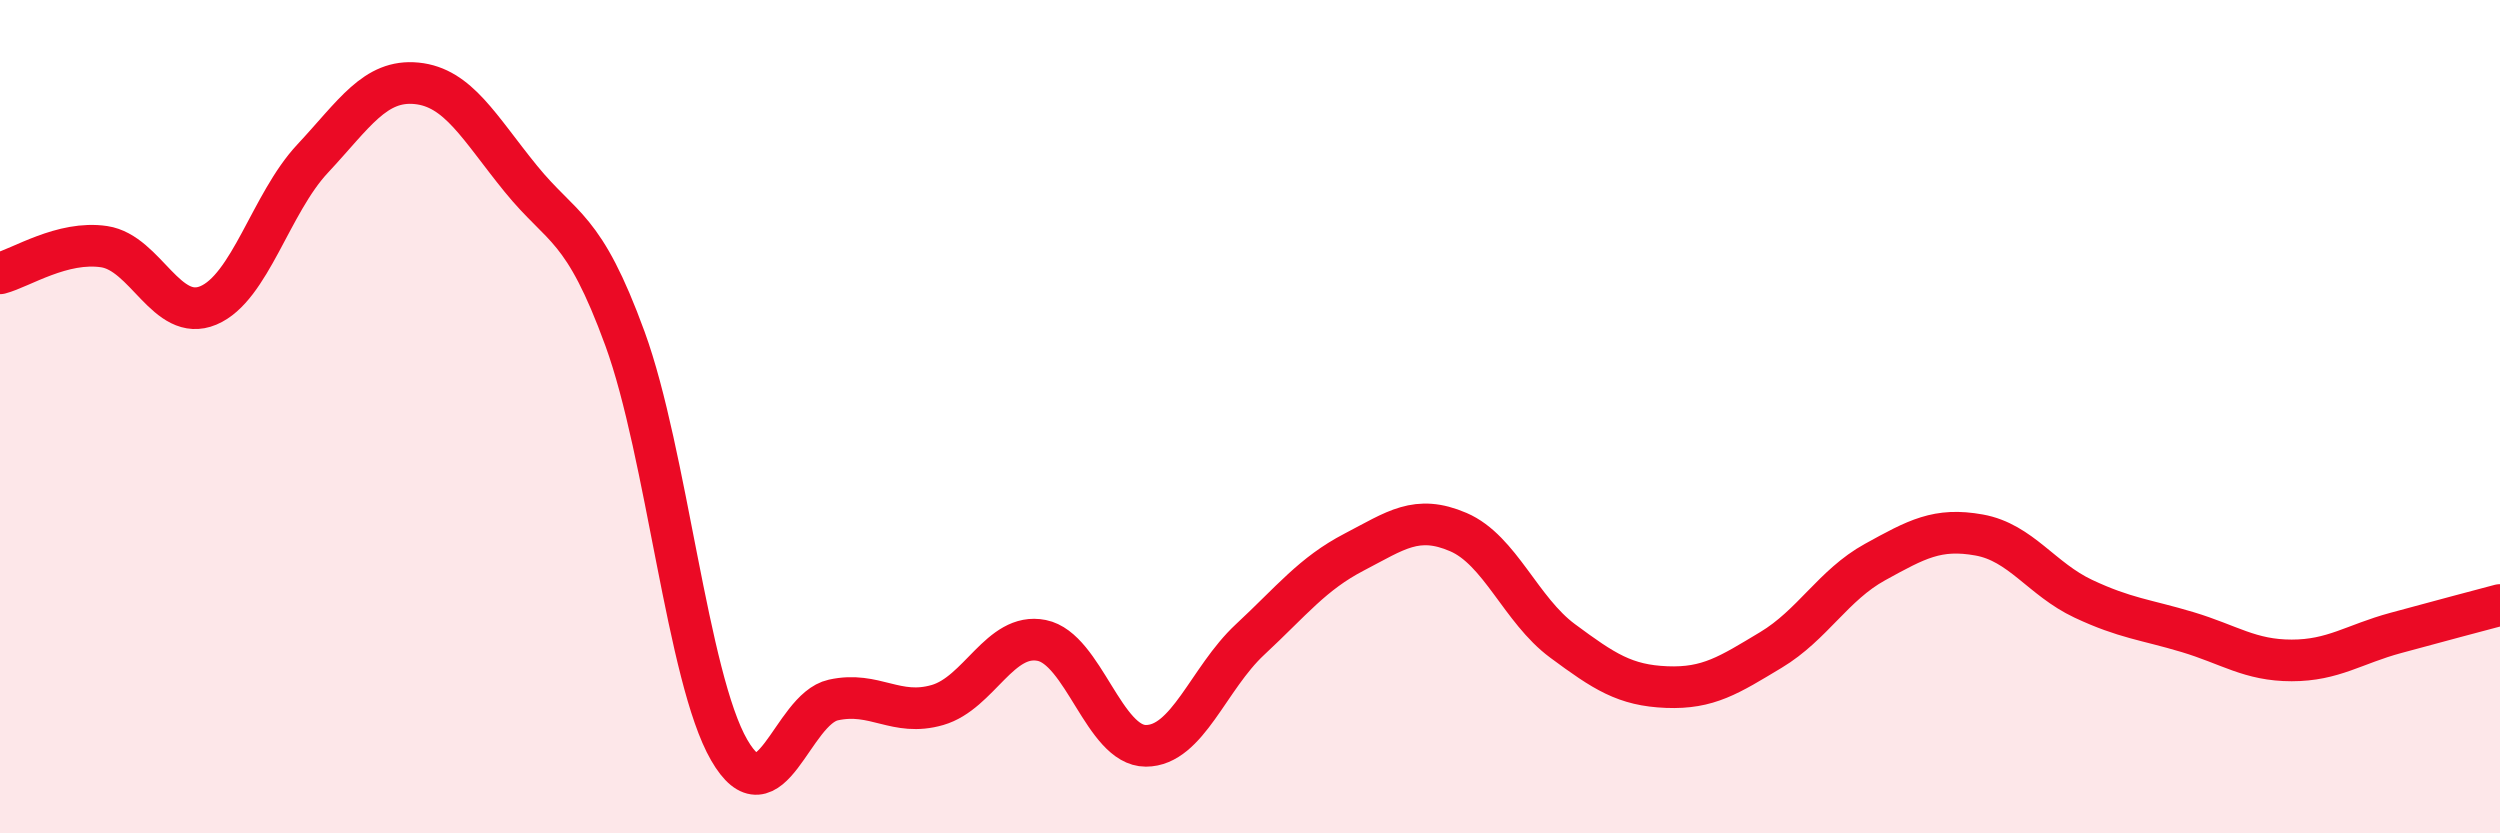 
    <svg width="60" height="20" viewBox="0 0 60 20" xmlns="http://www.w3.org/2000/svg">
      <path
        d="M 0,6.56 C 0.5,6.43 1.5,5.77 2.5,5.92 C 3.5,6.07 4,7.75 5,7.33 C 6,6.91 6.5,4.88 7.5,3.81 C 8.5,2.74 9,1.9 10,2 C 11,2.1 11.5,3.06 12.5,4.29 C 13.5,5.52 14,5.39 15,8.13 C 16,10.87 16.5,16.27 17.5,18 C 18.5,19.73 19,17.02 20,16.8 C 21,16.58 21.5,17.21 22.5,16.92 C 23.5,16.63 24,15.17 25,15.37 C 26,15.57 26.5,17.9 27.5,17.9 C 28.5,17.9 29,16.28 30,15.35 C 31,14.42 31.5,13.77 32.5,13.25 C 33.5,12.73 34,12.34 35,12.77 C 36,13.2 36.5,14.64 37.5,15.38 C 38.5,16.12 39,16.45 40,16.49 C 41,16.53 41.5,16.2 42.5,15.6 C 43.5,15 44,14.04 45,13.49 C 46,12.94 46.5,12.66 47.5,12.84 C 48.5,13.02 49,13.9 50,14.37 C 51,14.84 51.5,14.87 52.5,15.17 C 53.5,15.47 54,15.85 55,15.85 C 56,15.85 56.5,15.46 57.5,15.19 C 58.5,14.92 59.5,14.65 60,14.52L60 20L0 20Z"
        fill="#EB0A25"
        opacity="0.1"
        stroke-linecap="round"
        stroke-linejoin="round"
      />
      <path
        d="M 0,6.56 C 0.5,6.43 1.5,5.77 2.5,5.92 C 3.5,6.07 4,7.75 5,7.33 C 6,6.91 6.5,4.88 7.5,3.81 C 8.5,2.74 9,1.9 10,2 C 11,2.1 11.5,3.06 12.5,4.29 C 13.5,5.52 14,5.39 15,8.13 C 16,10.87 16.5,16.27 17.5,18 C 18.5,19.73 19,17.02 20,16.8 C 21,16.58 21.5,17.21 22.5,16.92 C 23.5,16.63 24,15.17 25,15.37 C 26,15.57 26.5,17.9 27.5,17.9 C 28.5,17.9 29,16.28 30,15.35 C 31,14.42 31.5,13.77 32.5,13.25 C 33.5,12.73 34,12.34 35,12.77 C 36,13.2 36.5,14.64 37.5,15.38 C 38.5,16.12 39,16.45 40,16.49 C 41,16.53 41.5,16.2 42.5,15.6 C 43.5,15 44,14.04 45,13.49 C 46,12.94 46.5,12.66 47.5,12.84 C 48.5,13.02 49,13.9 50,14.37 C 51,14.84 51.5,14.87 52.5,15.17 C 53.5,15.47 54,15.85 55,15.85 C 56,15.85 56.5,15.46 57.5,15.19 C 58.5,14.92 59.5,14.65 60,14.52"
        stroke="#EB0A25"
        stroke-width="1"
        fill="none"
        stroke-linecap="round"
        stroke-linejoin="round"
      />
    </svg>
  